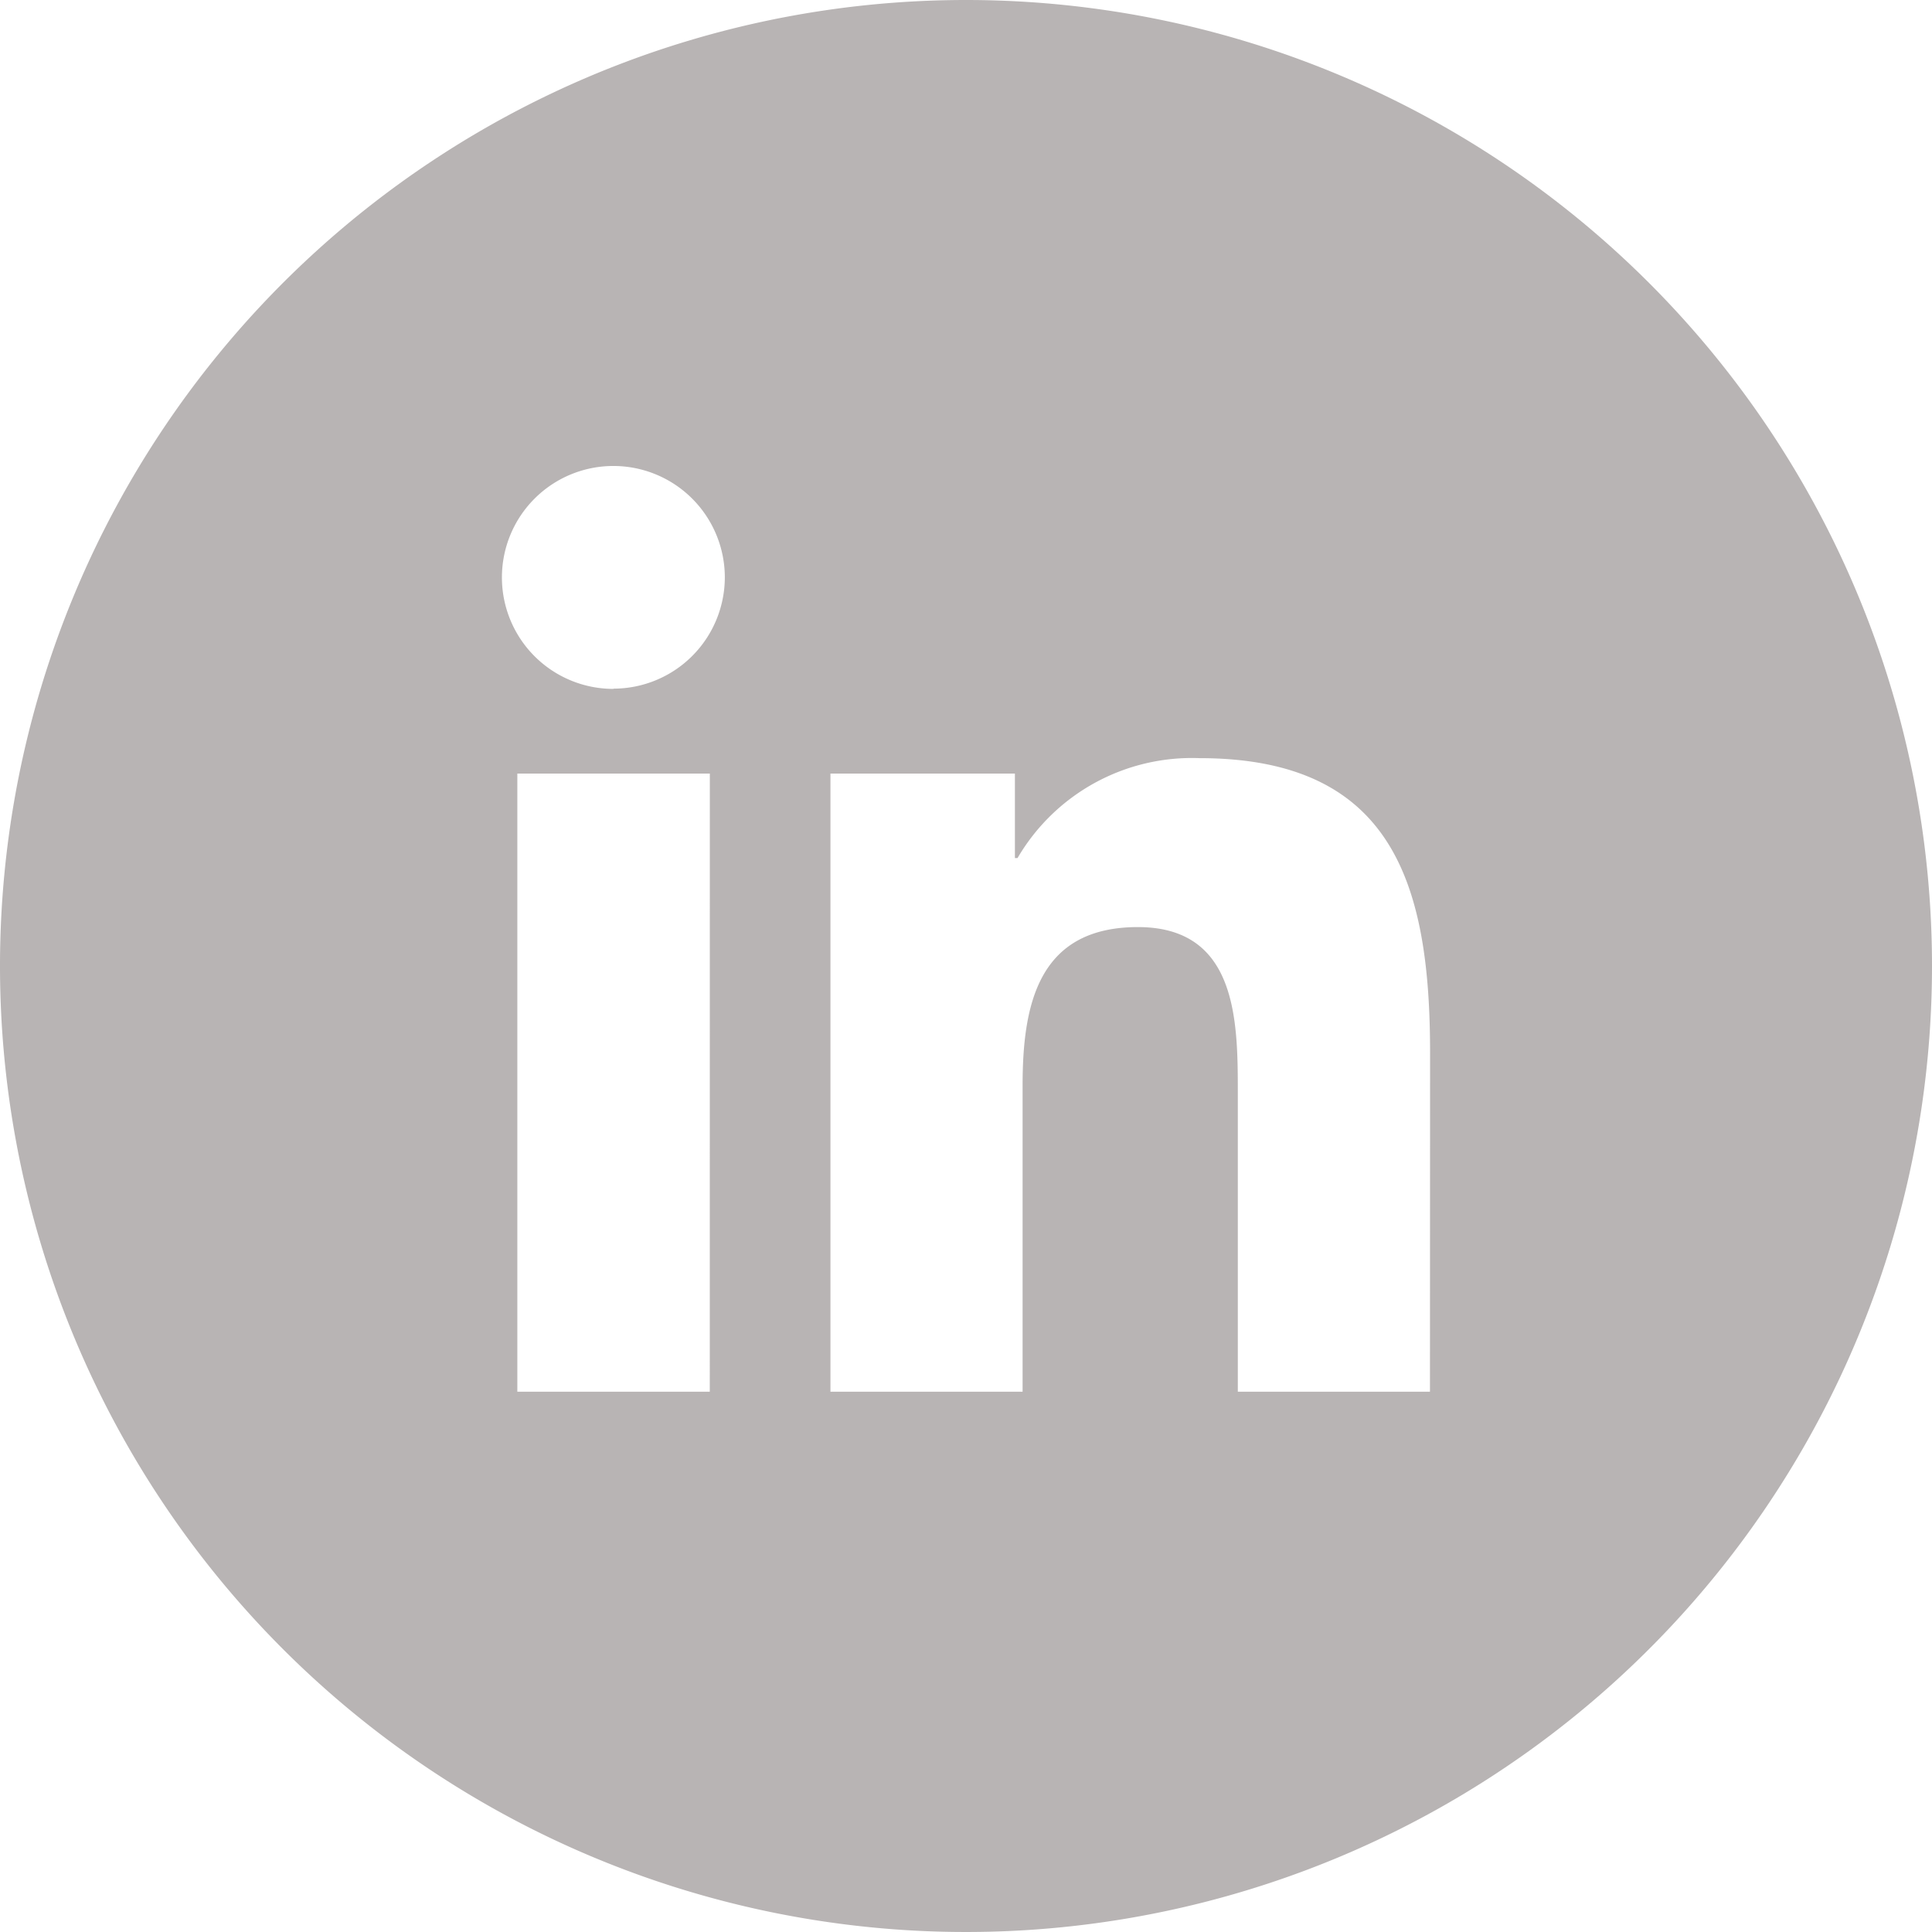 <svg xmlns="http://www.w3.org/2000/svg" width="32.468" height="32.468" viewBox="0 0 32.468 32.468">
  <path id="Caminho_443" data-name="Caminho 443" d="M94.453,0a16.234,16.234,0,1,0,16.234,16.234A16.234,16.234,0,0,0,94.453,0M90.147,23.388H86.913V13h3.235ZM88.531,11.577A1.873,1.873,0,1,1,90.4,9.7a1.873,1.873,0,0,1-1.873,1.873M102.25,23.388H99.021V18.336c0-1.206-.024-2.756-1.679-2.756-1.682,0-1.938,1.312-1.938,2.667v5.141H92.175V13h3.1v1.42h.044a3.394,3.394,0,0,1,3.058-1.679c3.27,0,3.875,2.151,3.875,4.95Z" transform="translate(-78.219)" fill="#b8b4b4"/>
</svg>
